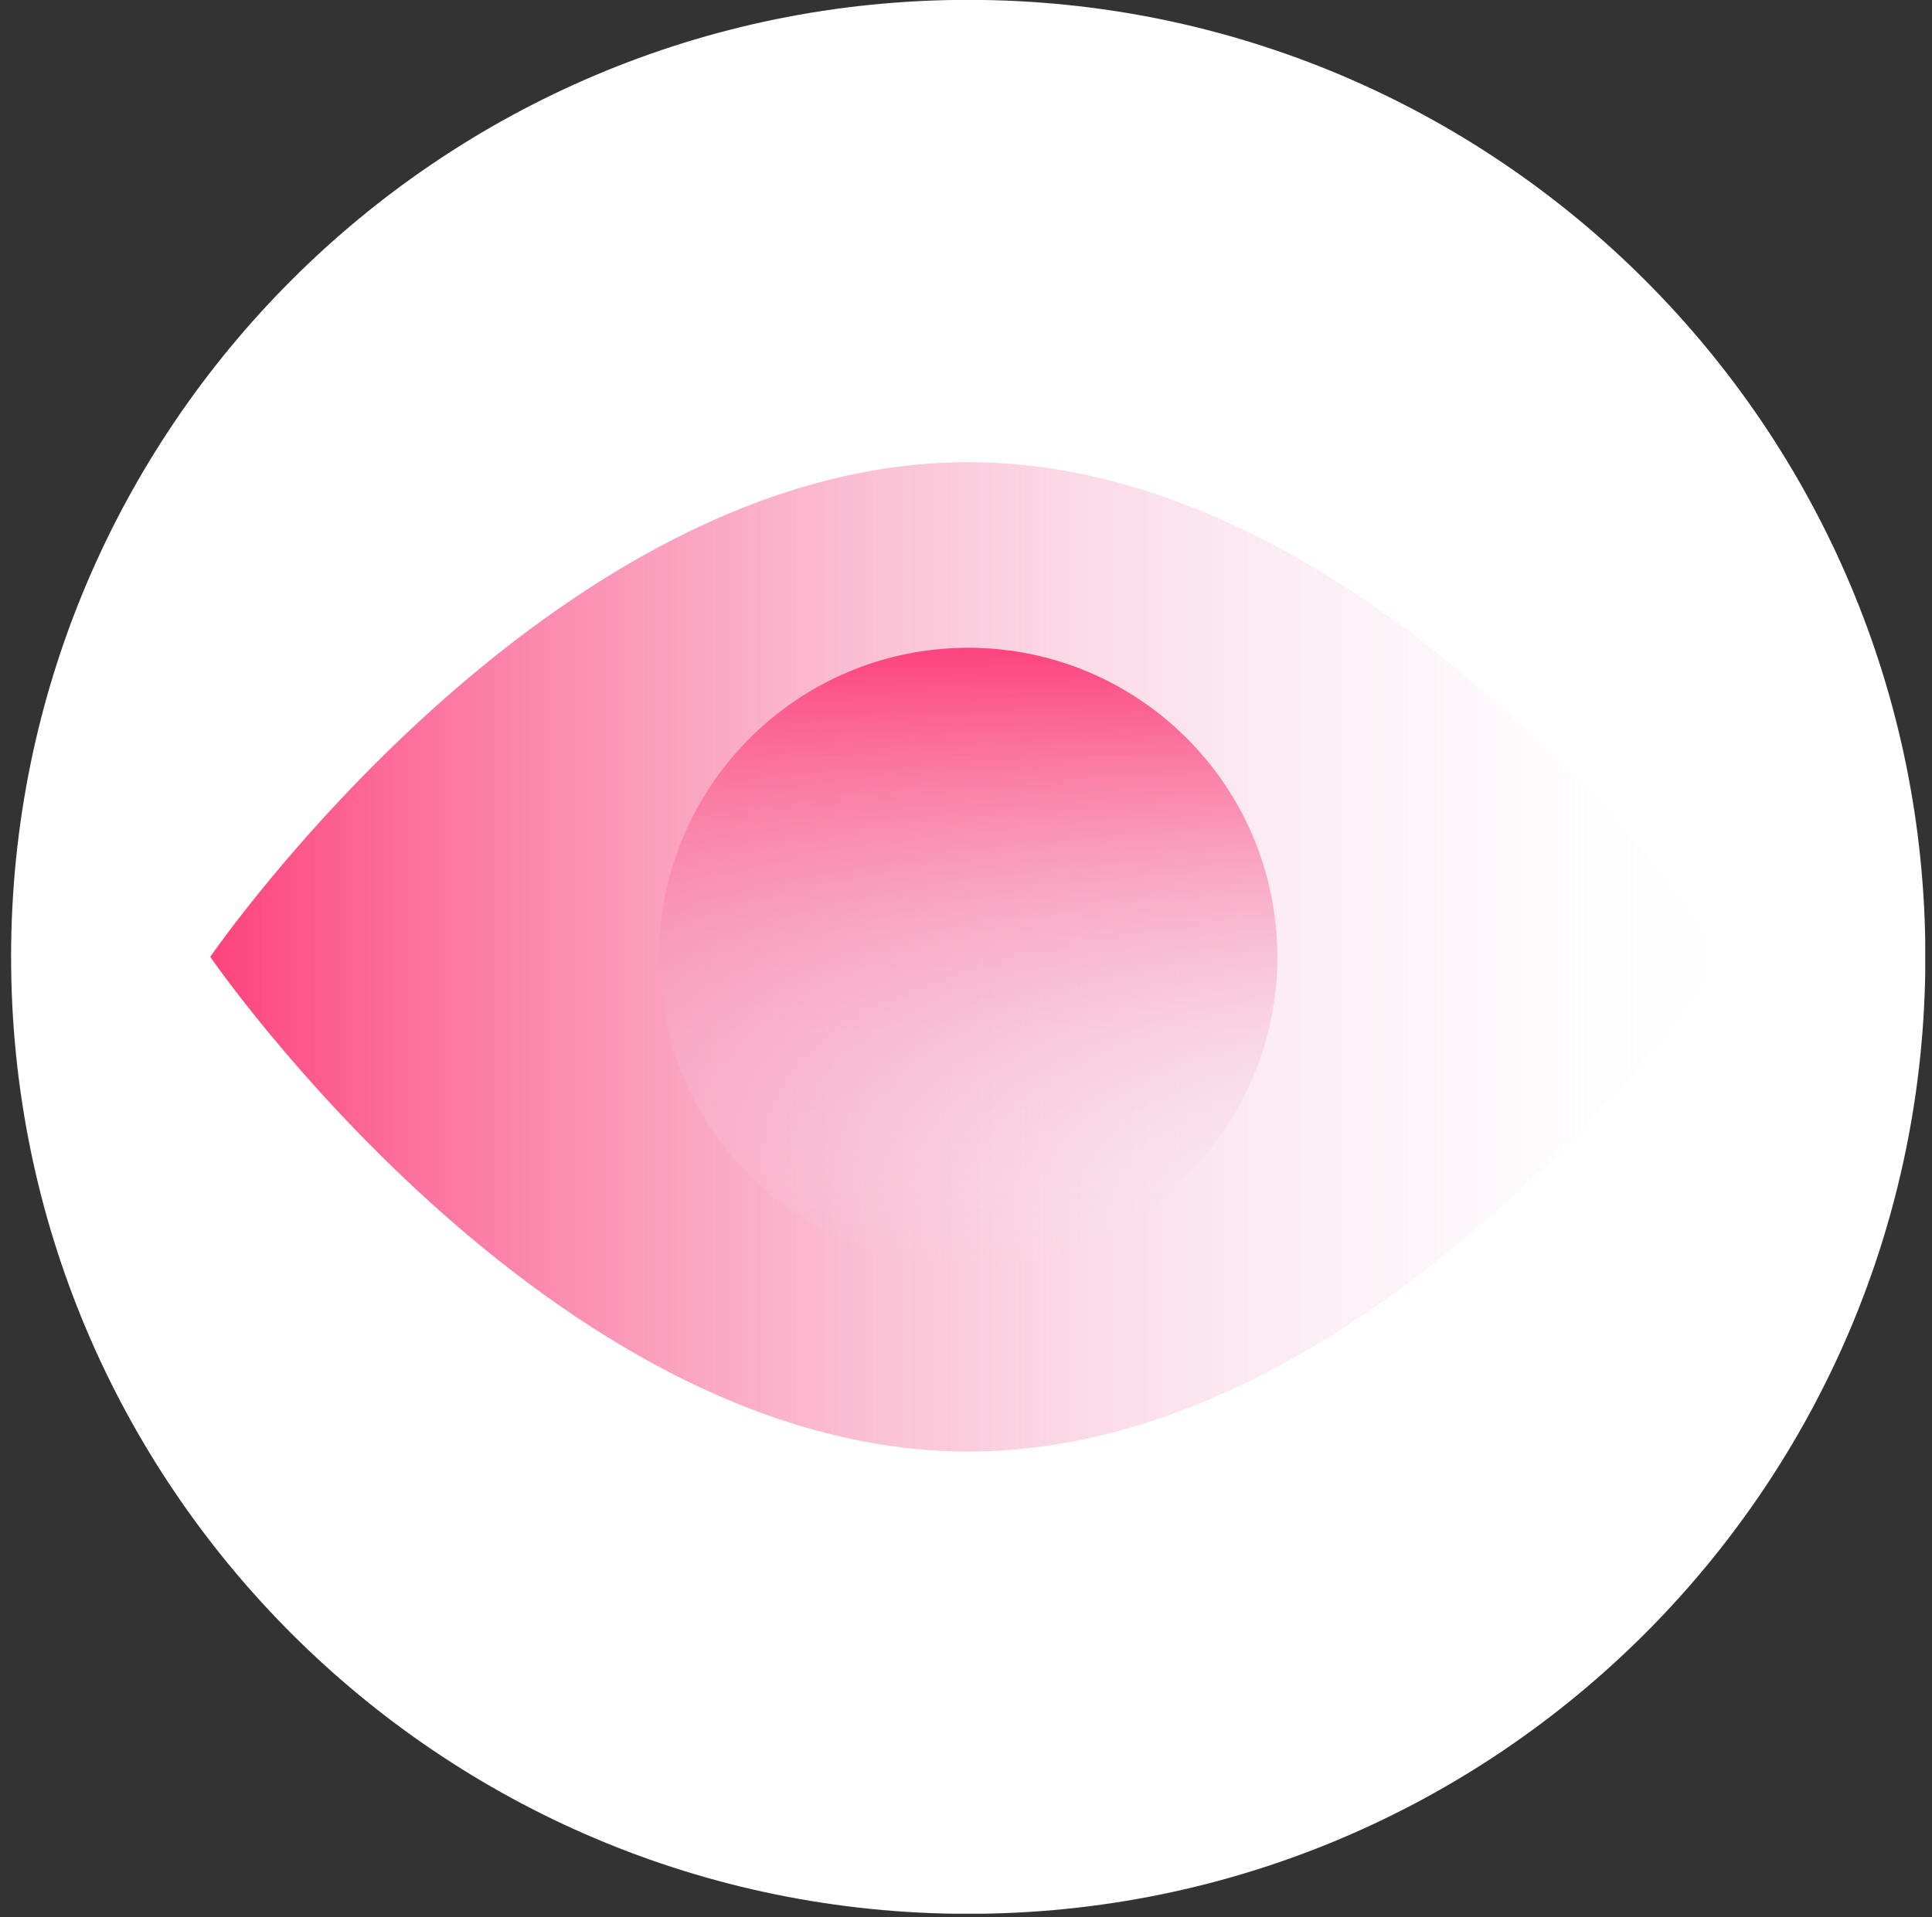 <svg width="133" height="132" viewBox="0 0 133 132" fill="none" xmlns="http://www.w3.org/2000/svg">
<rect x="0" y="0" width="133" height="132" fill="#333333" stroke="none"/>
<g clip-path="url(#clip0_2633_14030)">
<path d="M66.654 131.771C103.044 131.771 132.544 102.271 132.544 65.881C132.544 29.491 103.044 -0.009 66.654 -0.009C30.264 -0.009 0.764 29.491 0.764 65.881C0.764 102.271 30.264 131.771 66.654 131.771Z" fill="white"/>
<path d="M118.825 65.881C118.825 65.881 95.465 99.941 66.655 99.941C37.845 99.941 14.475 65.881 14.475 65.881C14.475 65.881 37.835 31.821 66.645 31.821C95.455 31.821 118.815 65.881 118.815 65.881H118.825Z" fill="url(#paint0_linear_2633_14030)"/>
<path d="M66.653 87.161C78.406 87.161 87.933 77.634 87.933 65.881C87.933 54.129 78.406 44.601 66.653 44.601C54.9 44.601 45.373 54.129 45.373 65.881C45.373 77.634 54.9 87.161 66.653 87.161Z" fill="url(#paint1_linear_2633_14030)"/>
</g>
<defs>
<linearGradient id="paint0_linear_2633_14030" x1="14.475" y1="65.881" x2="118.825" y2="65.881" gradientUnits="userSpaceOnUse">
<stop stop-color="#FD437C"/>
<stop offset="1" stop-color="#EFF2FB" stop-opacity="0"/>
</linearGradient>
<linearGradient id="paint1_linear_2633_14030" x1="66.653" y1="44.601" x2="66.653" y2="87.151" gradientUnits="userSpaceOnUse">
<stop stop-color="#FD437C"/>
<stop offset="1" stop-color="#EFF2FB" stop-opacity="0"/>
</linearGradient>
<clipPath id="clip0_2633_14030">
<rect width="131.77" height="131.77" fill="white" transform="translate(0.764 -0.009)"/>
</clipPath>
</defs>
</svg>
